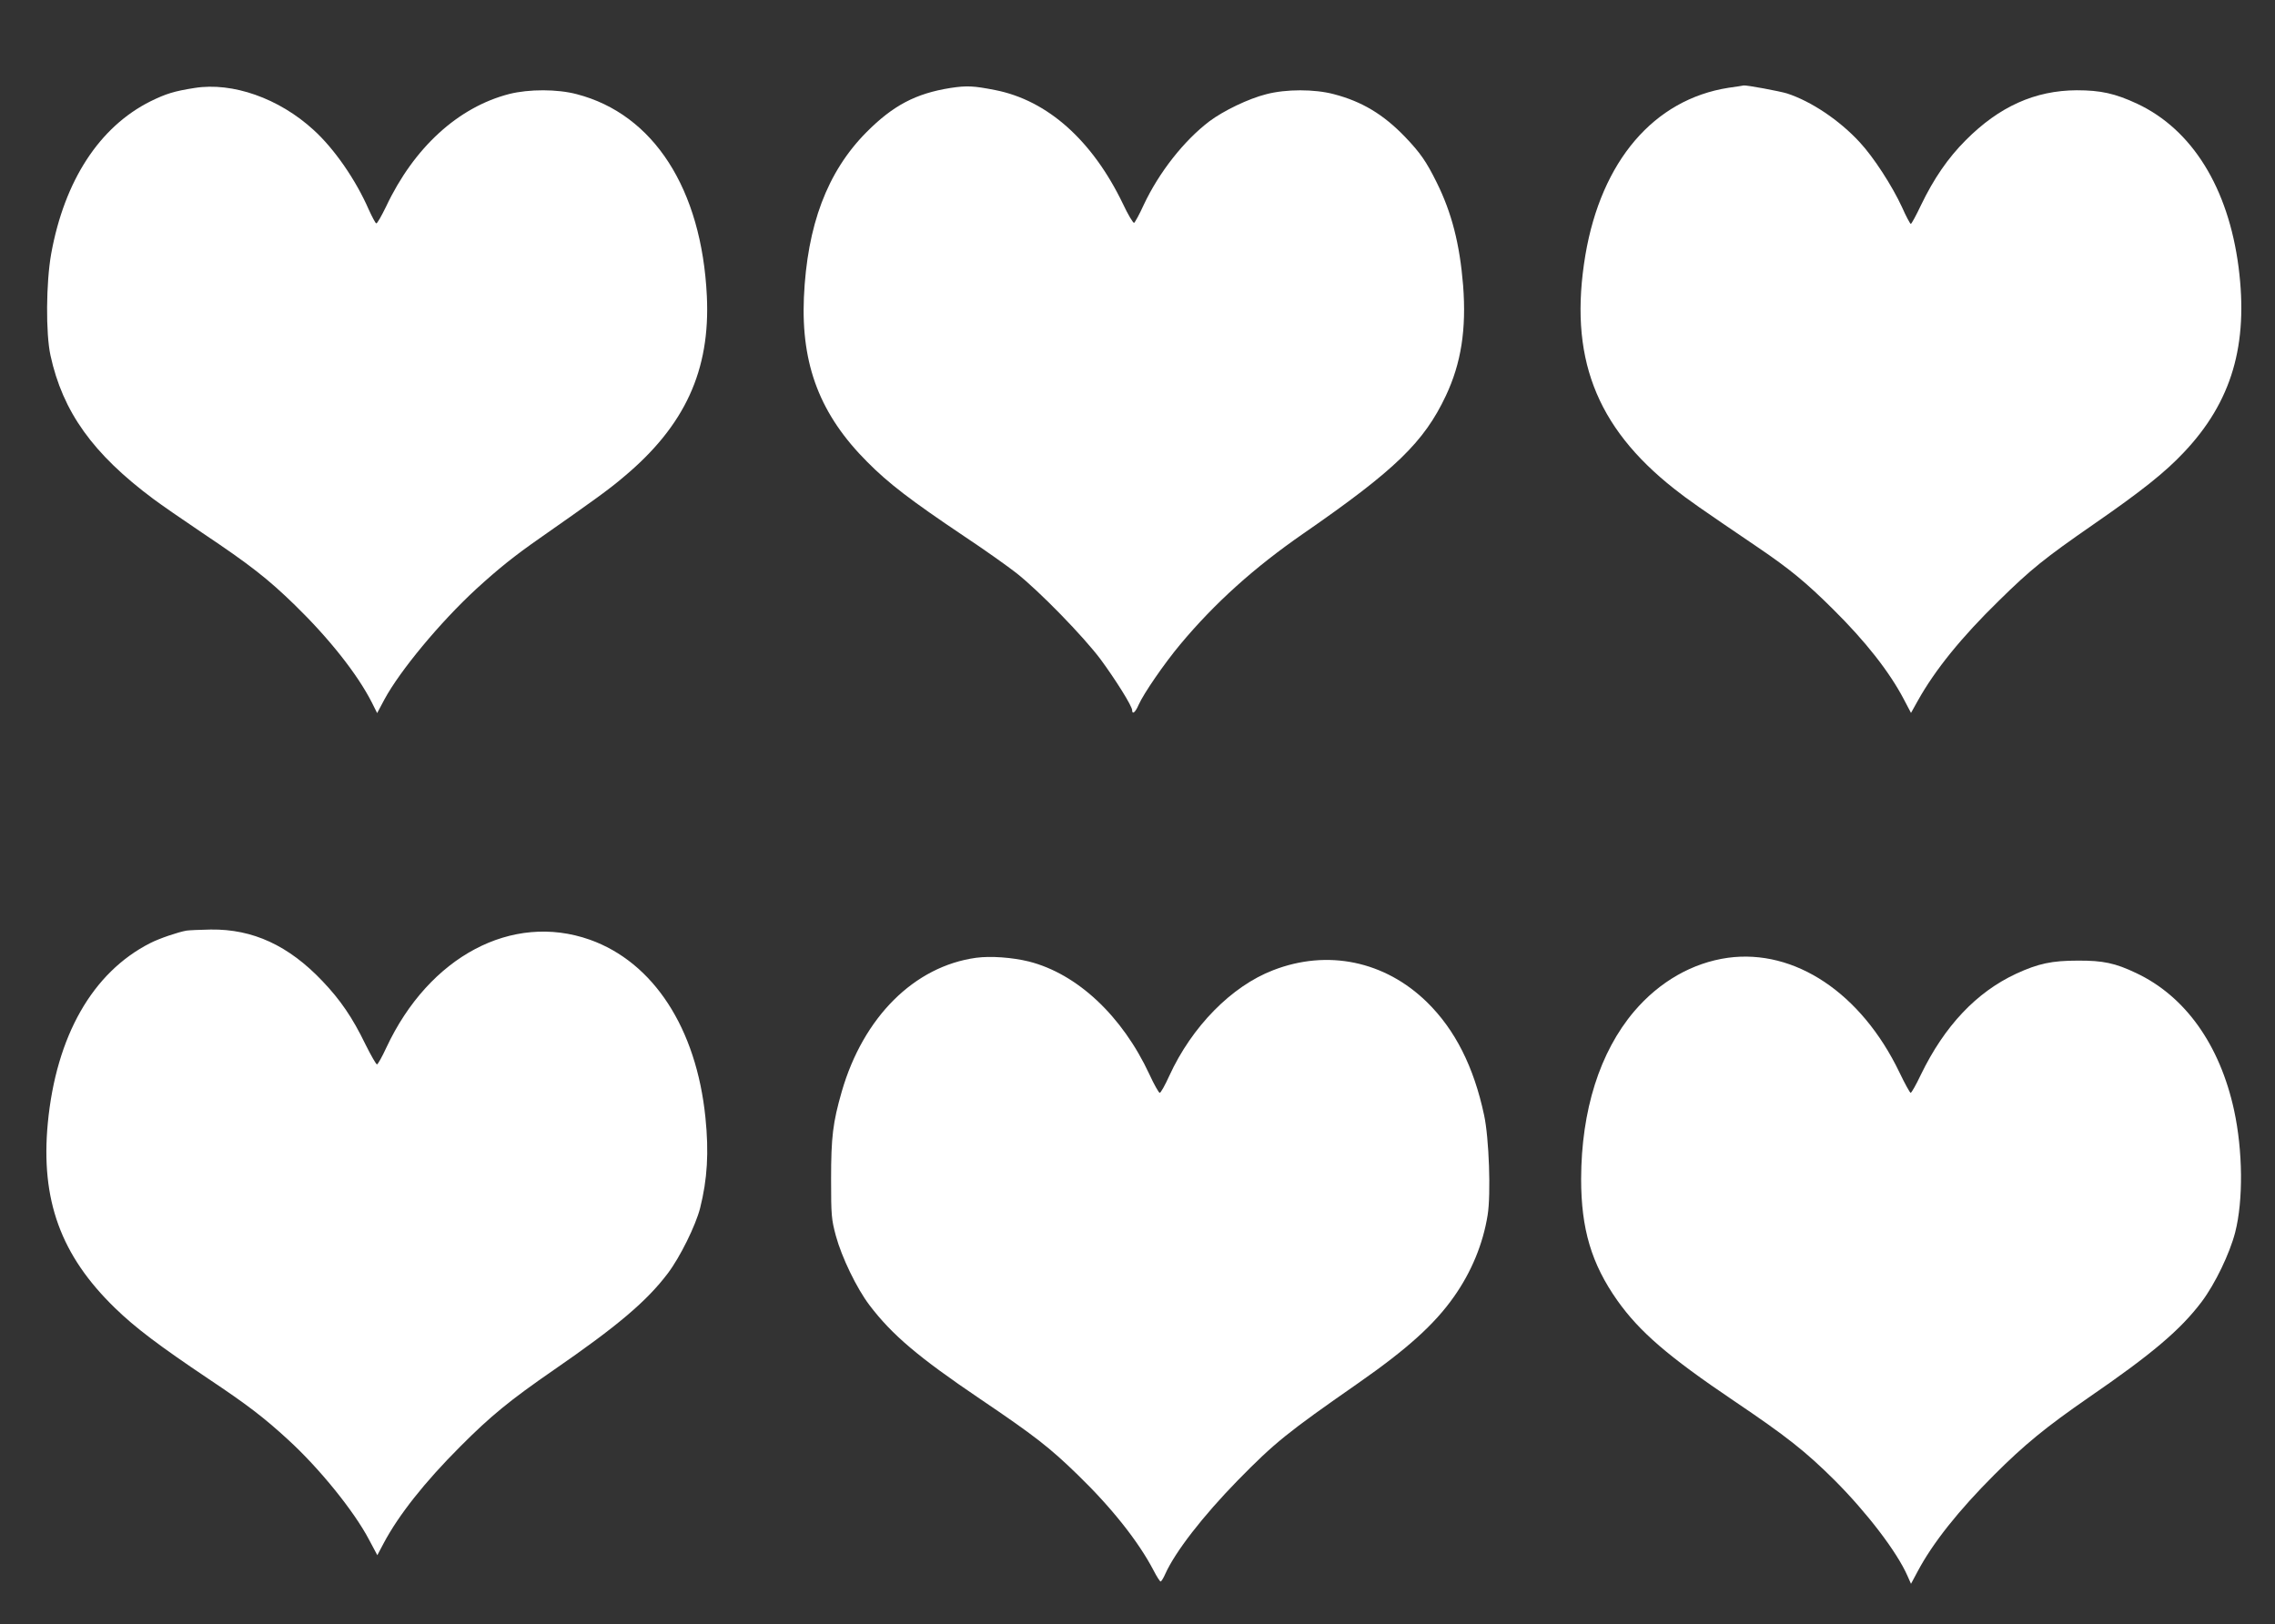 <?xml version="1.0" standalone="no"?>
<!DOCTYPE svg PUBLIC "-//W3C//DTD SVG 20010904//EN"
 "http://www.w3.org/TR/2001/REC-SVG-20010904/DTD/svg10.dtd">
<svg version="1.0" xmlns="http://www.w3.org/2000/svg"
 width="1280pt" height="914pt" viewBox="0 0 1280 914"
 preserveAspectRatio="xMidYMid meet">
<rect x="0" y="0" width="1280" height="914" fill="#333333" stroke="none"/>
<g transform="translate(0,914) scale(0.1,-0.1)"
fill="#ffffff" stroke="none">
<path d="M1095 8645 c-115 -18 -160 -32 -248 -75 -288 -144 -484 -446 -559
-858 -29 -162 -31 -449 -4 -572 69 -317 238 -554 579 -808 40 -30 164 -116
277 -192 266 -178 368 -258 519 -405 194 -189 352 -389 433 -548 l30 -60 41
77 c87 161 312 433 517 622 125 114 213 185 355 284 307 215 392 276 474 346
345 288 488 600 468 1018 -29 603 -300 1024 -732 1136 -109 29 -269 29 -380 1
-287 -74 -536 -301 -693 -634 -26 -53 -50 -96 -55 -94 -5 1 -23 36 -42 77 -73
168 -195 344 -311 449 -194 178 -456 270 -669 236z"/>
<path d="M5348 8645 c-196 -31 -324 -99 -473 -249 -221 -223 -334 -524 -352
-931 -16 -380 92 -660 357 -925 119 -120 244 -216 545 -418 116 -77 248 -171
295 -208 131 -104 375 -355 472 -484 86 -117 178 -264 178 -287 0 -26 18 -12
36 30 29 65 144 232 234 340 196 235 418 434 694 625 516 357 678 514 801 775
86 183 116 373 97 621 -19 233 -64 409 -149 580 -58 117 -92 166 -177 255
-123 128 -244 200 -401 241 -109 29 -269 29 -380 0 -100 -25 -241 -93 -321
-153 -143 -109 -283 -287 -369 -470 -24 -53 -49 -98 -54 -101 -5 -3 -34 45
-63 107 -172 357 -424 582 -718 640 -122 24 -160 26 -252 12z"/>
<path d="M9725 8646 c-420 -66 -715 -412 -805 -941 -95 -568 55 -965 500
-1316 77 -61 137 -103 473 -331 178 -121 270 -197 420 -346 183 -181 317 -352
398 -506 l41 -78 38 68 c97 174 246 358 457 564 180 177 256 238 533 430 266
184 402 292 507 404 270 285 364 606 308 1043 -58 446 -261 774 -570 919 -124
58 -206 76 -340 76 -236 -1 -437 -92 -625 -281 -101 -101 -180 -217 -251 -364
-28 -59 -54 -107 -58 -107 -4 0 -27 43 -50 95 -55 119 -159 280 -237 364 -115
125 -274 231 -409 275 -42 13 -230 48 -245 45 -3 -1 -41 -7 -85 -13z"/>
<path d="M1050 3903 c-47 -8 -153 -44 -204 -70 -326 -165 -530 -524 -577
-1013 -41 -433 73 -745 378 -1041 114 -111 248 -212 528 -400 214 -143 309
-215 447 -342 174 -159 370 -401 454 -561 l47 -88 36 68 c84 158 230 343 431
544 170 171 279 260 525 430 358 247 524 387 643 545 68 90 156 268 181 366
41 163 50 314 30 510 -51 503 -293 874 -651 1001 -437 154 -904 -94 -1144
-607 -24 -52 -48 -95 -53 -95 -5 0 -34 51 -65 113 -73 151 -141 250 -242 356
-190 200 -391 293 -628 290 -61 -1 -122 -4 -136 -6z"/>
<path d="M5492 3750 c-348 -48 -635 -334 -756 -753 -50 -174 -60 -256 -60
-492 0 -207 2 -226 27 -320 33 -121 117 -295 189 -390 127 -167 274 -292 623
-528 306 -207 391 -273 549 -427 191 -185 342 -376 426 -537 18 -35 36 -63 40
-63 4 0 16 19 26 42 56 125 211 325 408 527 209 213 277 268 676 546 277 193
431 332 540 487 99 140 164 298 190 460 19 117 8 435 -20 563 -58 272 -163
480 -321 635 -237 232 -560 299 -866 180 -234 -90 -457 -317 -584 -594 -24
-53 -48 -96 -54 -96 -5 0 -32 47 -58 104 -153 329 -406 566 -678 635 -93 23
-215 32 -297 21z"/>
<path d="M9722 3750 c-200 -28 -385 -134 -528 -302 -193 -228 -297 -556 -298
-943 0 -281 58 -477 204 -684 125 -176 286 -315 655 -564 295 -199 404 -285
566 -446 181 -181 352 -404 411 -539 l20 -45 37 69 c84 159 231 344 431 544
169 169 291 269 531 435 358 246 518 382 637 540 75 100 157 270 188 390 46
180 43 459 -6 686 -80 369 -275 643 -551 773 -117 56 -187 71 -329 70 -145 0
-221 -16 -347 -74 -223 -104 -402 -293 -535 -567 -27 -57 -53 -103 -58 -103
-4 0 -33 52 -63 115 -215 447 -589 696 -965 645z"/>
</g>
</svg>
